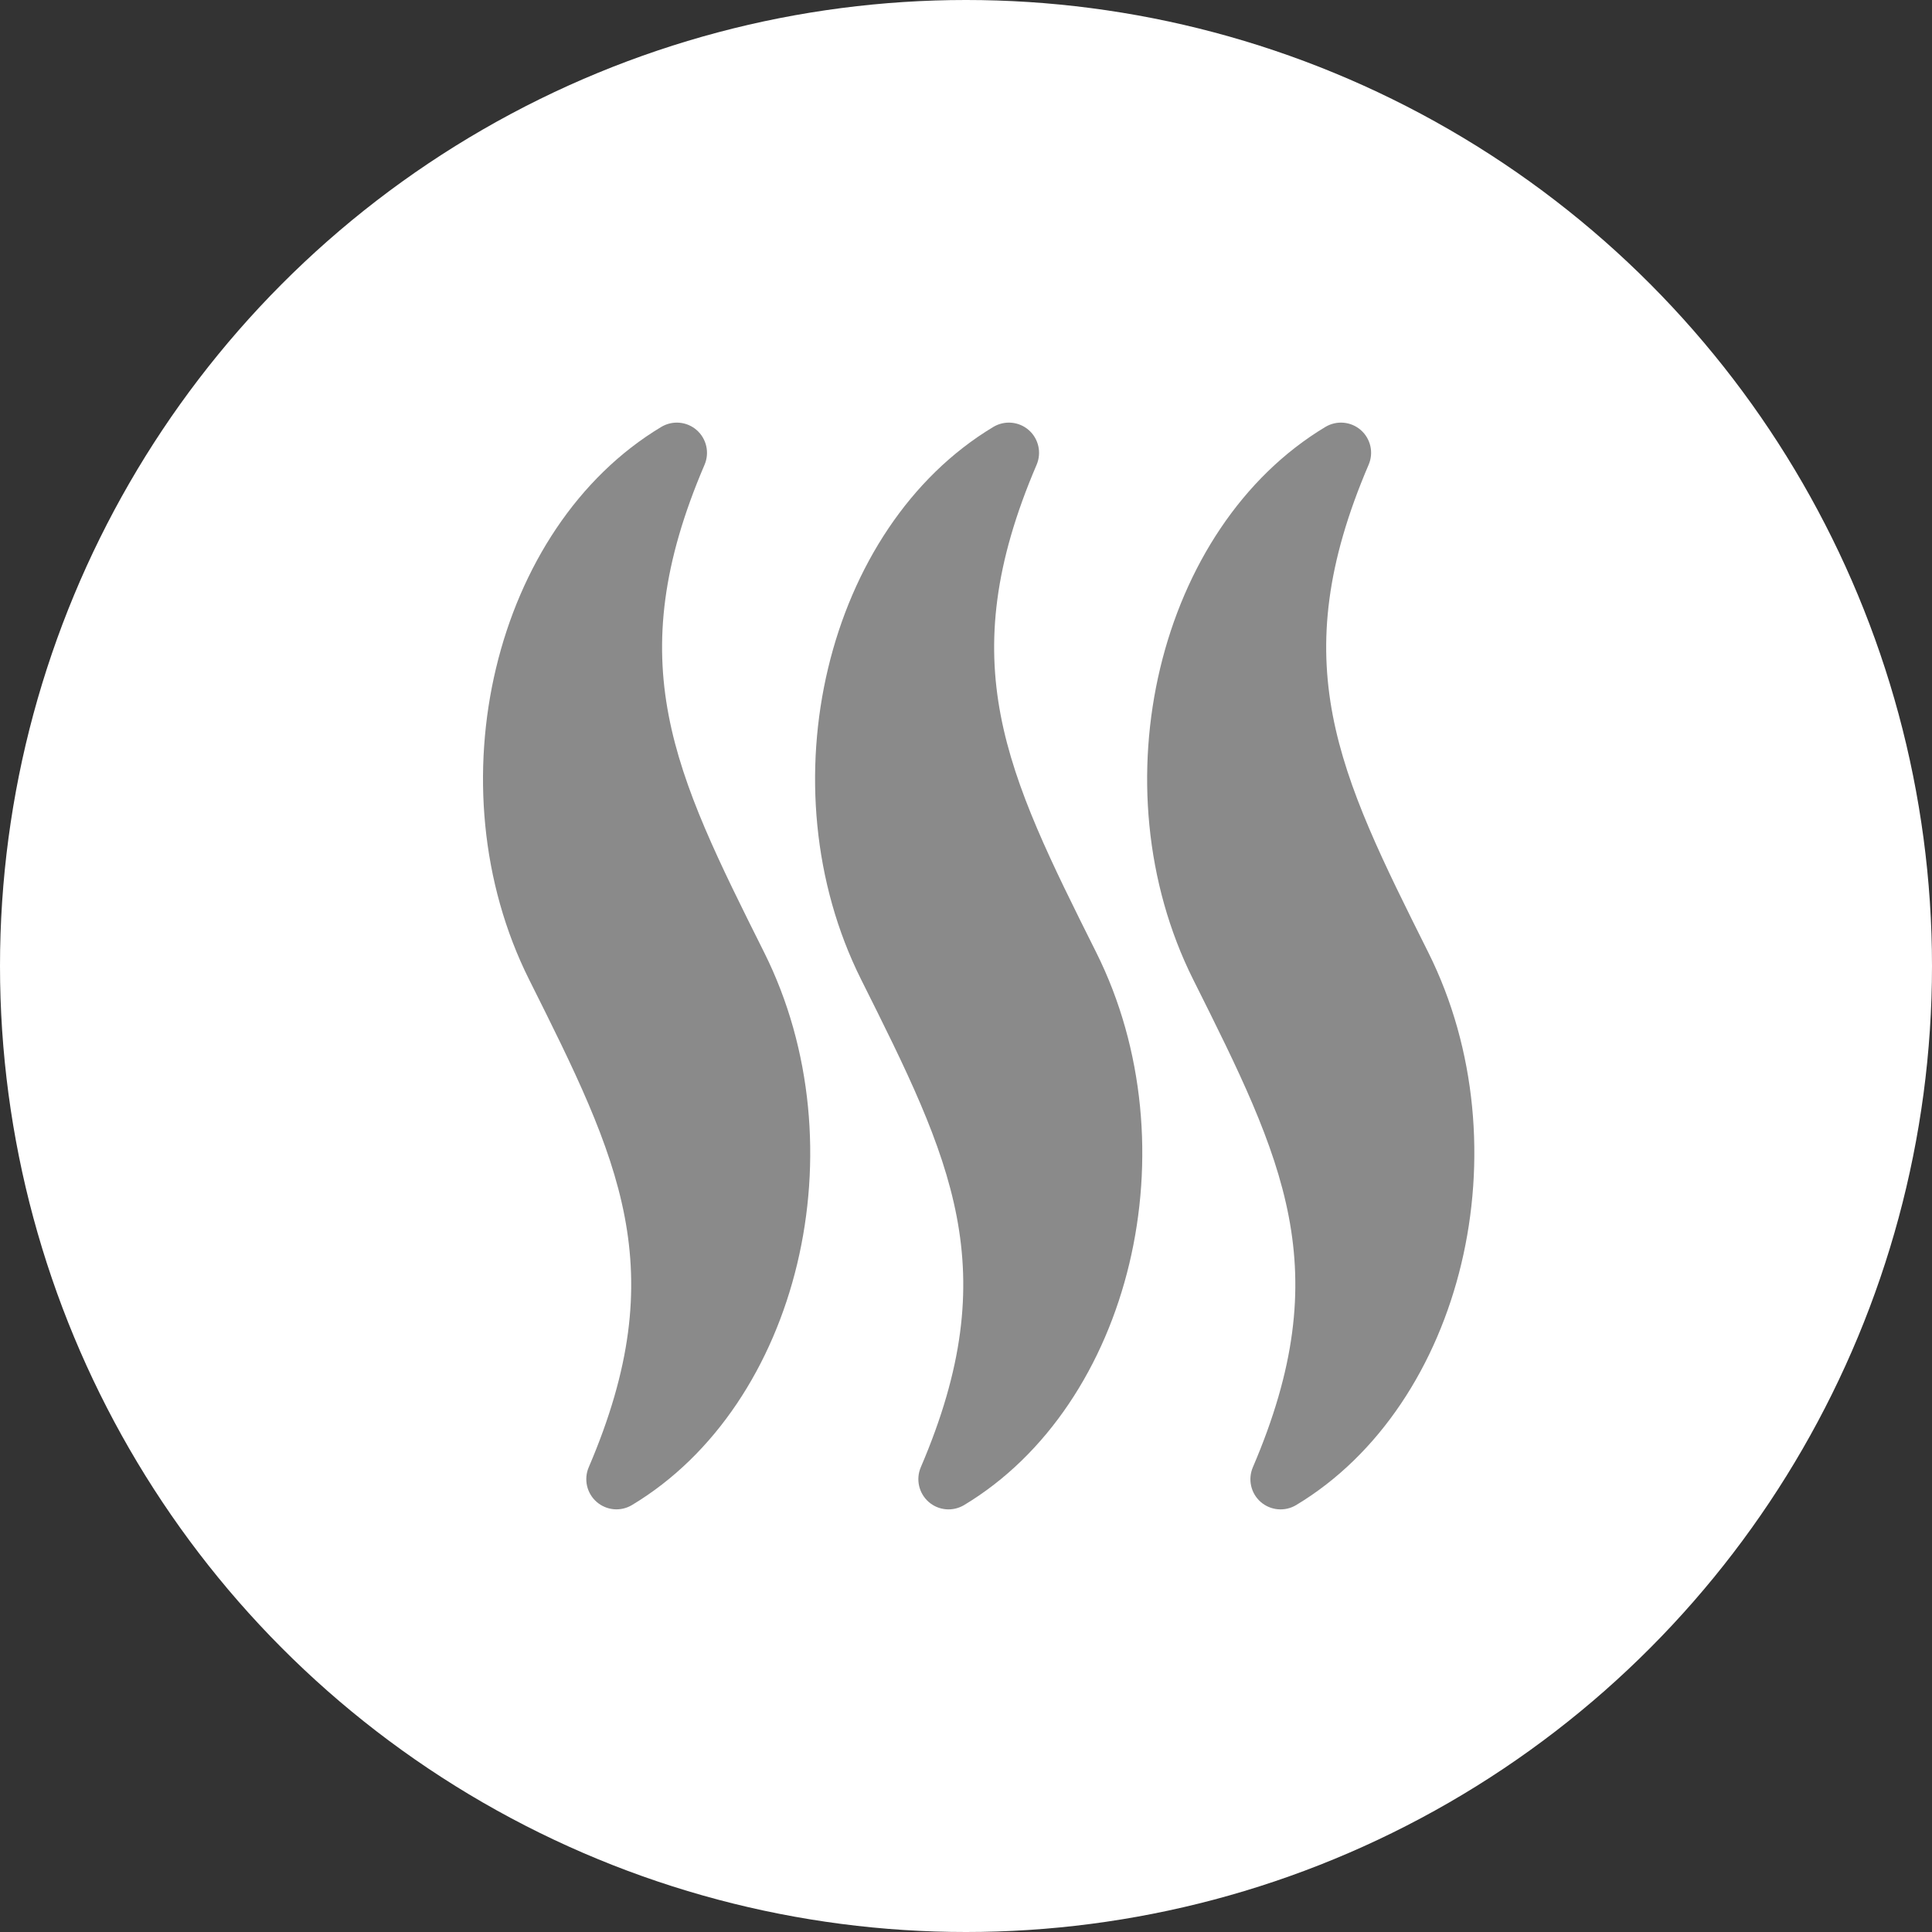 <?xml version="1.0" encoding="UTF-8"?>
<svg xmlns="http://www.w3.org/2000/svg" width="32" height="32" viewBox="0 0 32 32" fill="none">
  <rect x="0" y="0" width="32" height="32" fill="#333333" stroke="none"/>
  <g clip-path="url(#clip0_7578_8438)">
    <circle cx="16" cy="16" r="16" fill="white"></circle>
    <path d="M11.67 7.697C11.755 7.497 11.702 7.266 11.539 7.123C11.375 6.98 11.139 6.96 10.953 7.071C8.18 8.735 7.157 13.011 8.763 16.223C10.258 19.212 11.16 21.015 9.751 24.303C9.666 24.502 9.719 24.734 9.882 24.876C10.046 25.019 10.282 25.04 10.468 24.928C13.24 23.265 14.263 18.988 12.657 15.775C11.163 12.787 10.261 10.983 11.67 7.697ZM17.17 7.697C17.255 7.497 17.202 7.266 17.039 7.123C16.875 6.98 16.639 6.96 16.453 7.071C13.681 8.735 12.657 13.012 14.263 16.224C15.758 19.212 16.66 21.016 15.251 24.303C15.166 24.503 15.219 24.734 15.382 24.877C15.546 25.02 15.782 25.04 15.968 24.929C18.74 23.265 19.763 18.989 18.157 15.775C16.663 12.787 15.761 10.983 17.17 7.697ZM23.657 15.775C22.163 12.787 21.261 10.983 22.669 7.697C22.755 7.497 22.702 7.266 22.539 7.123C22.375 6.98 22.139 6.96 21.953 7.071C19.181 8.735 18.157 13.012 19.763 16.224C21.258 19.212 22.16 21.016 20.751 24.303C20.666 24.503 20.718 24.734 20.881 24.877C21.046 25.02 21.282 25.04 21.468 24.929C24.239 23.265 25.263 18.988 23.657 15.775Z" fill="#8A8A8A"></path>
  </g>
  <defs>
    <clipPath id="clip0_7578_8438">
      <rect width="32" height="32" fill="white"></rect>
    </clipPath>
  </defs>
</svg>
